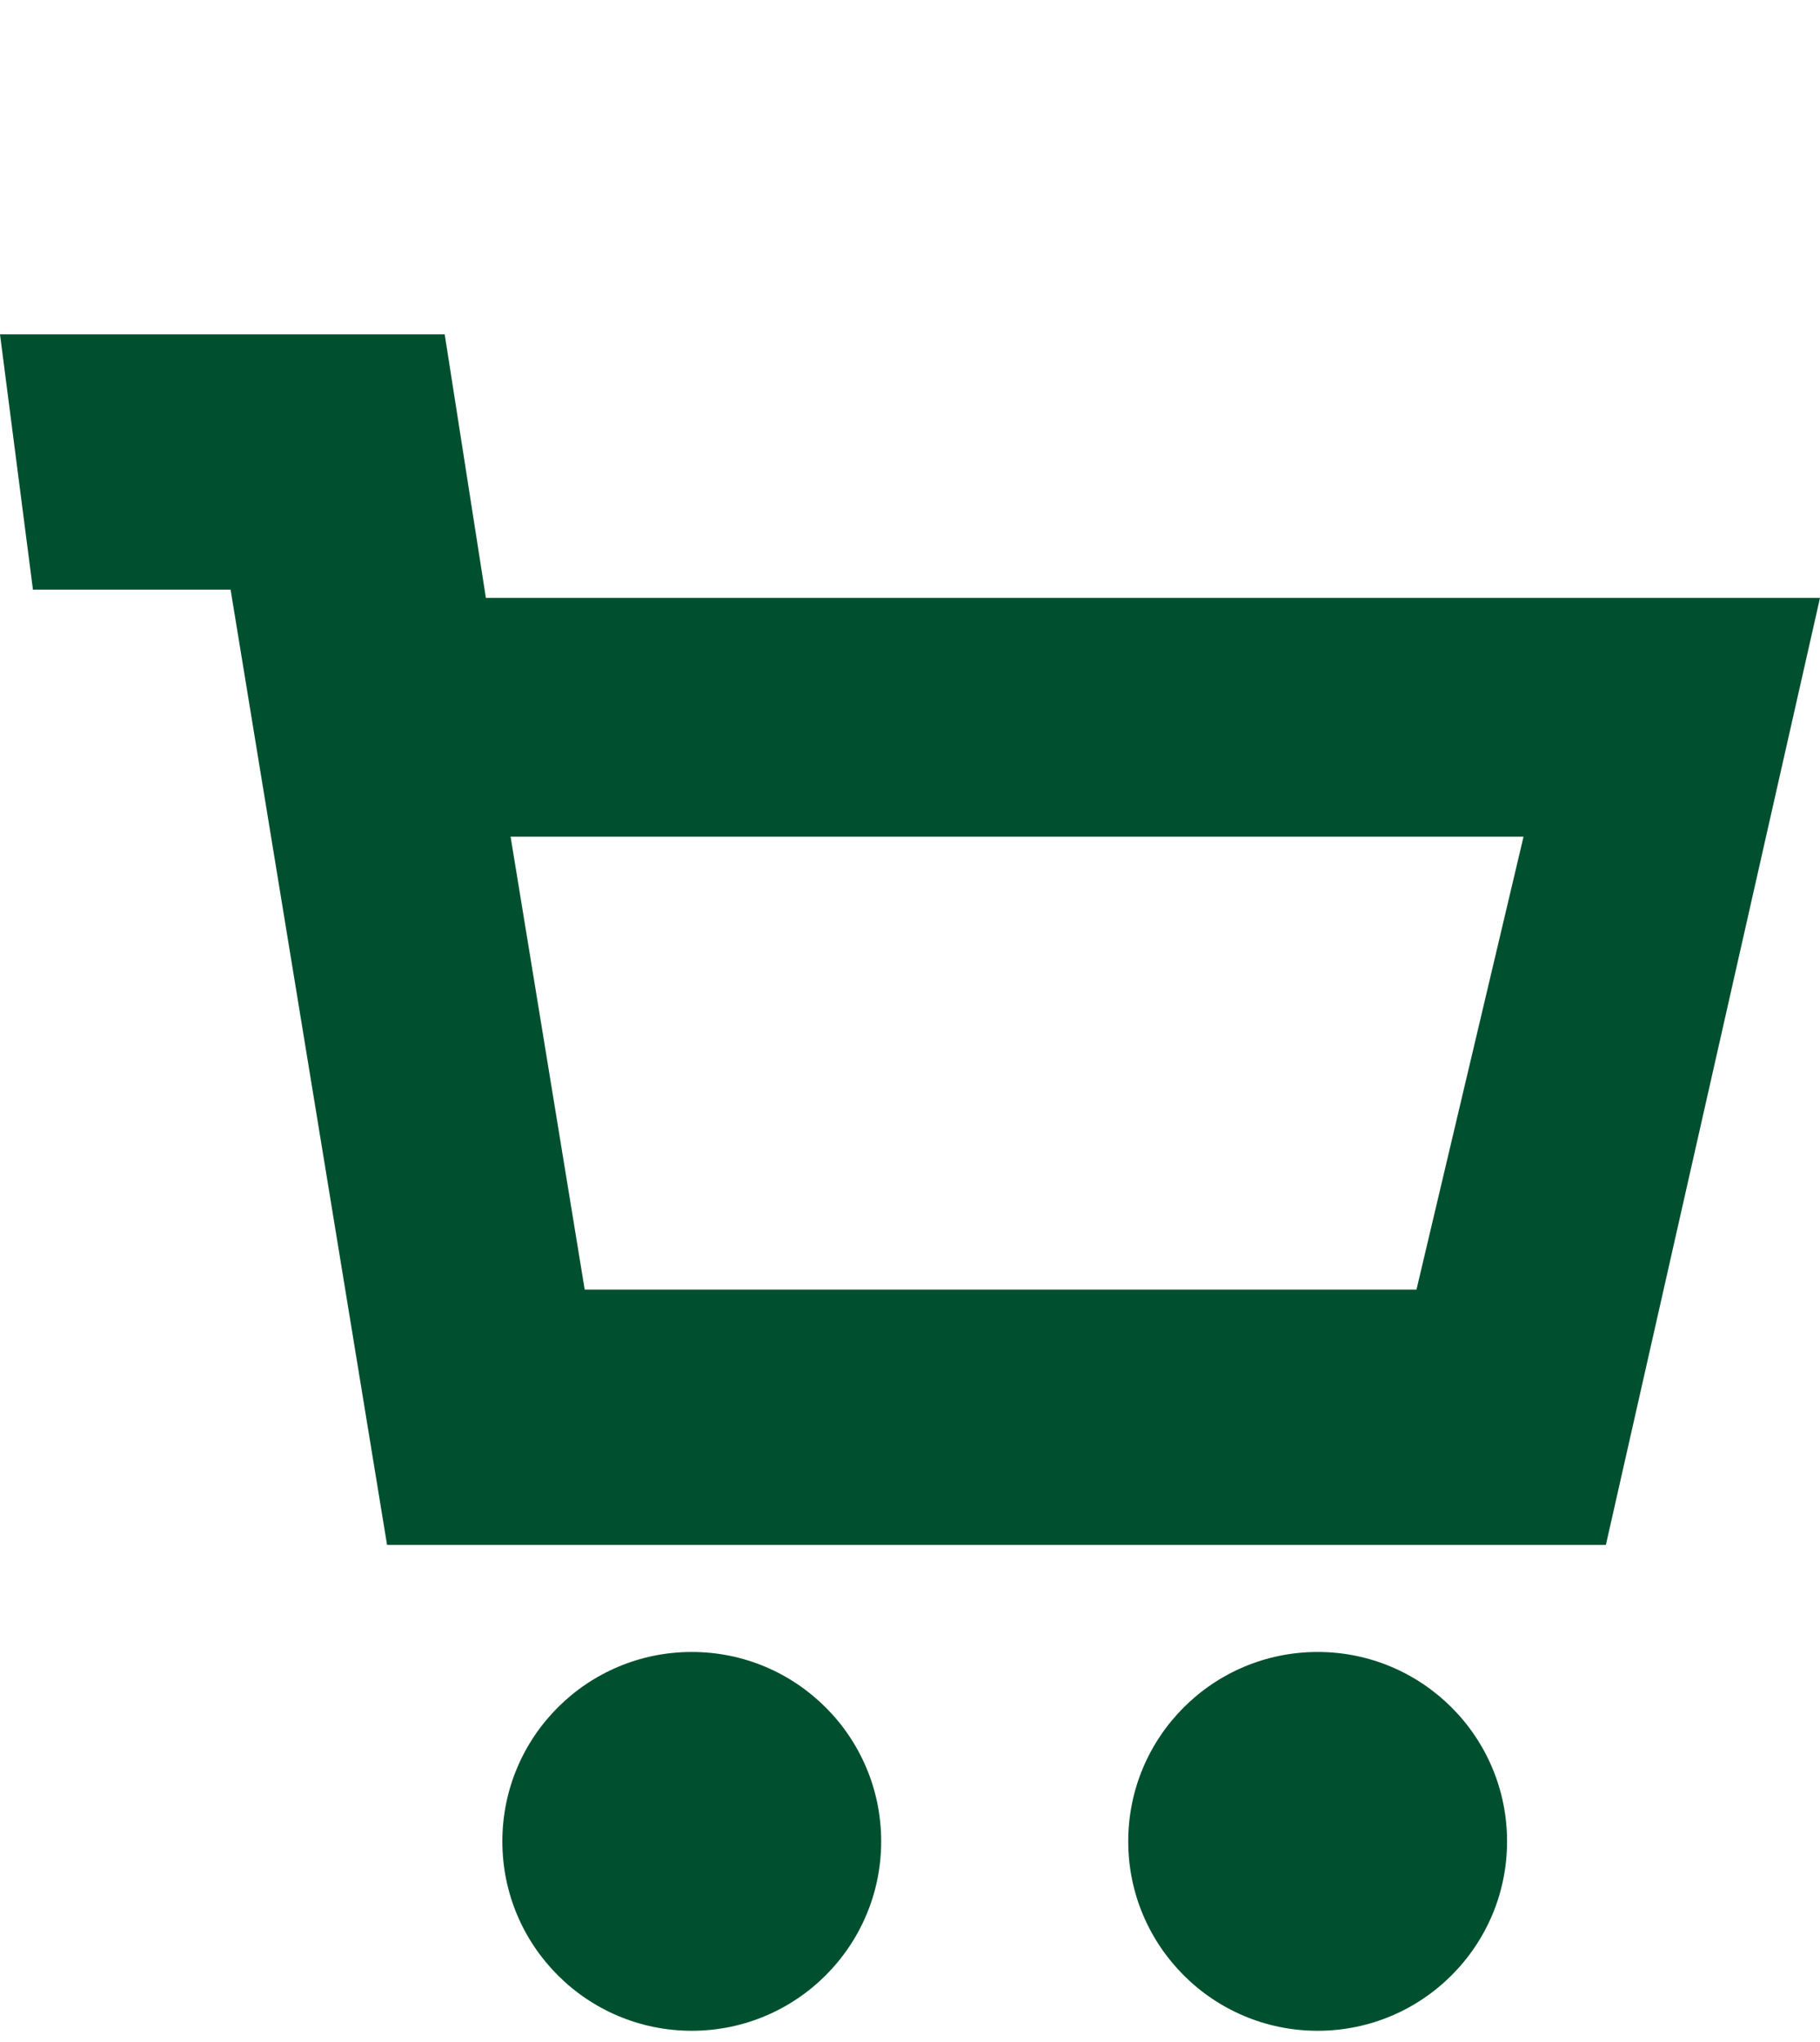 <?xml version="1.0" encoding="utf-8"?>
<!-- Generator: Adobe Illustrator 28.0.0, SVG Export Plug-In . SVG Version: 6.00 Build 0)  -->
<svg version="1.1" id="Layer_1" xmlns="http://www.w3.org/2000/svg" xmlns:xlink="http://www.w3.org/1999/xlink" x="0px" y="0px" width="22.1" height="24.8"
	 viewBox="0 0 22.1 24.48" style="enable-background:new 0 0 22.1 24.48;" xml:space="preserve">
<style type="text/css">
	.st0{fill:#00502f;}
</style>
<g>
	<circle class="st0" cx="8.4" cy="22.2" r="2.3"/>
	<circle class="st0" cx="16" cy="22.2" r="2.3"/>
	<path class="st0" d="M5.9,7.1L5.4,3.9H5.2H2.3H0L0.4,7h2.4l1.9,11.6H7h0.8h11.7l2.6-11.5H5.9z M17.2,15.5H7.1L6.2,10h12.3
		L17.2,15.5z"/>
</g>
</svg>
